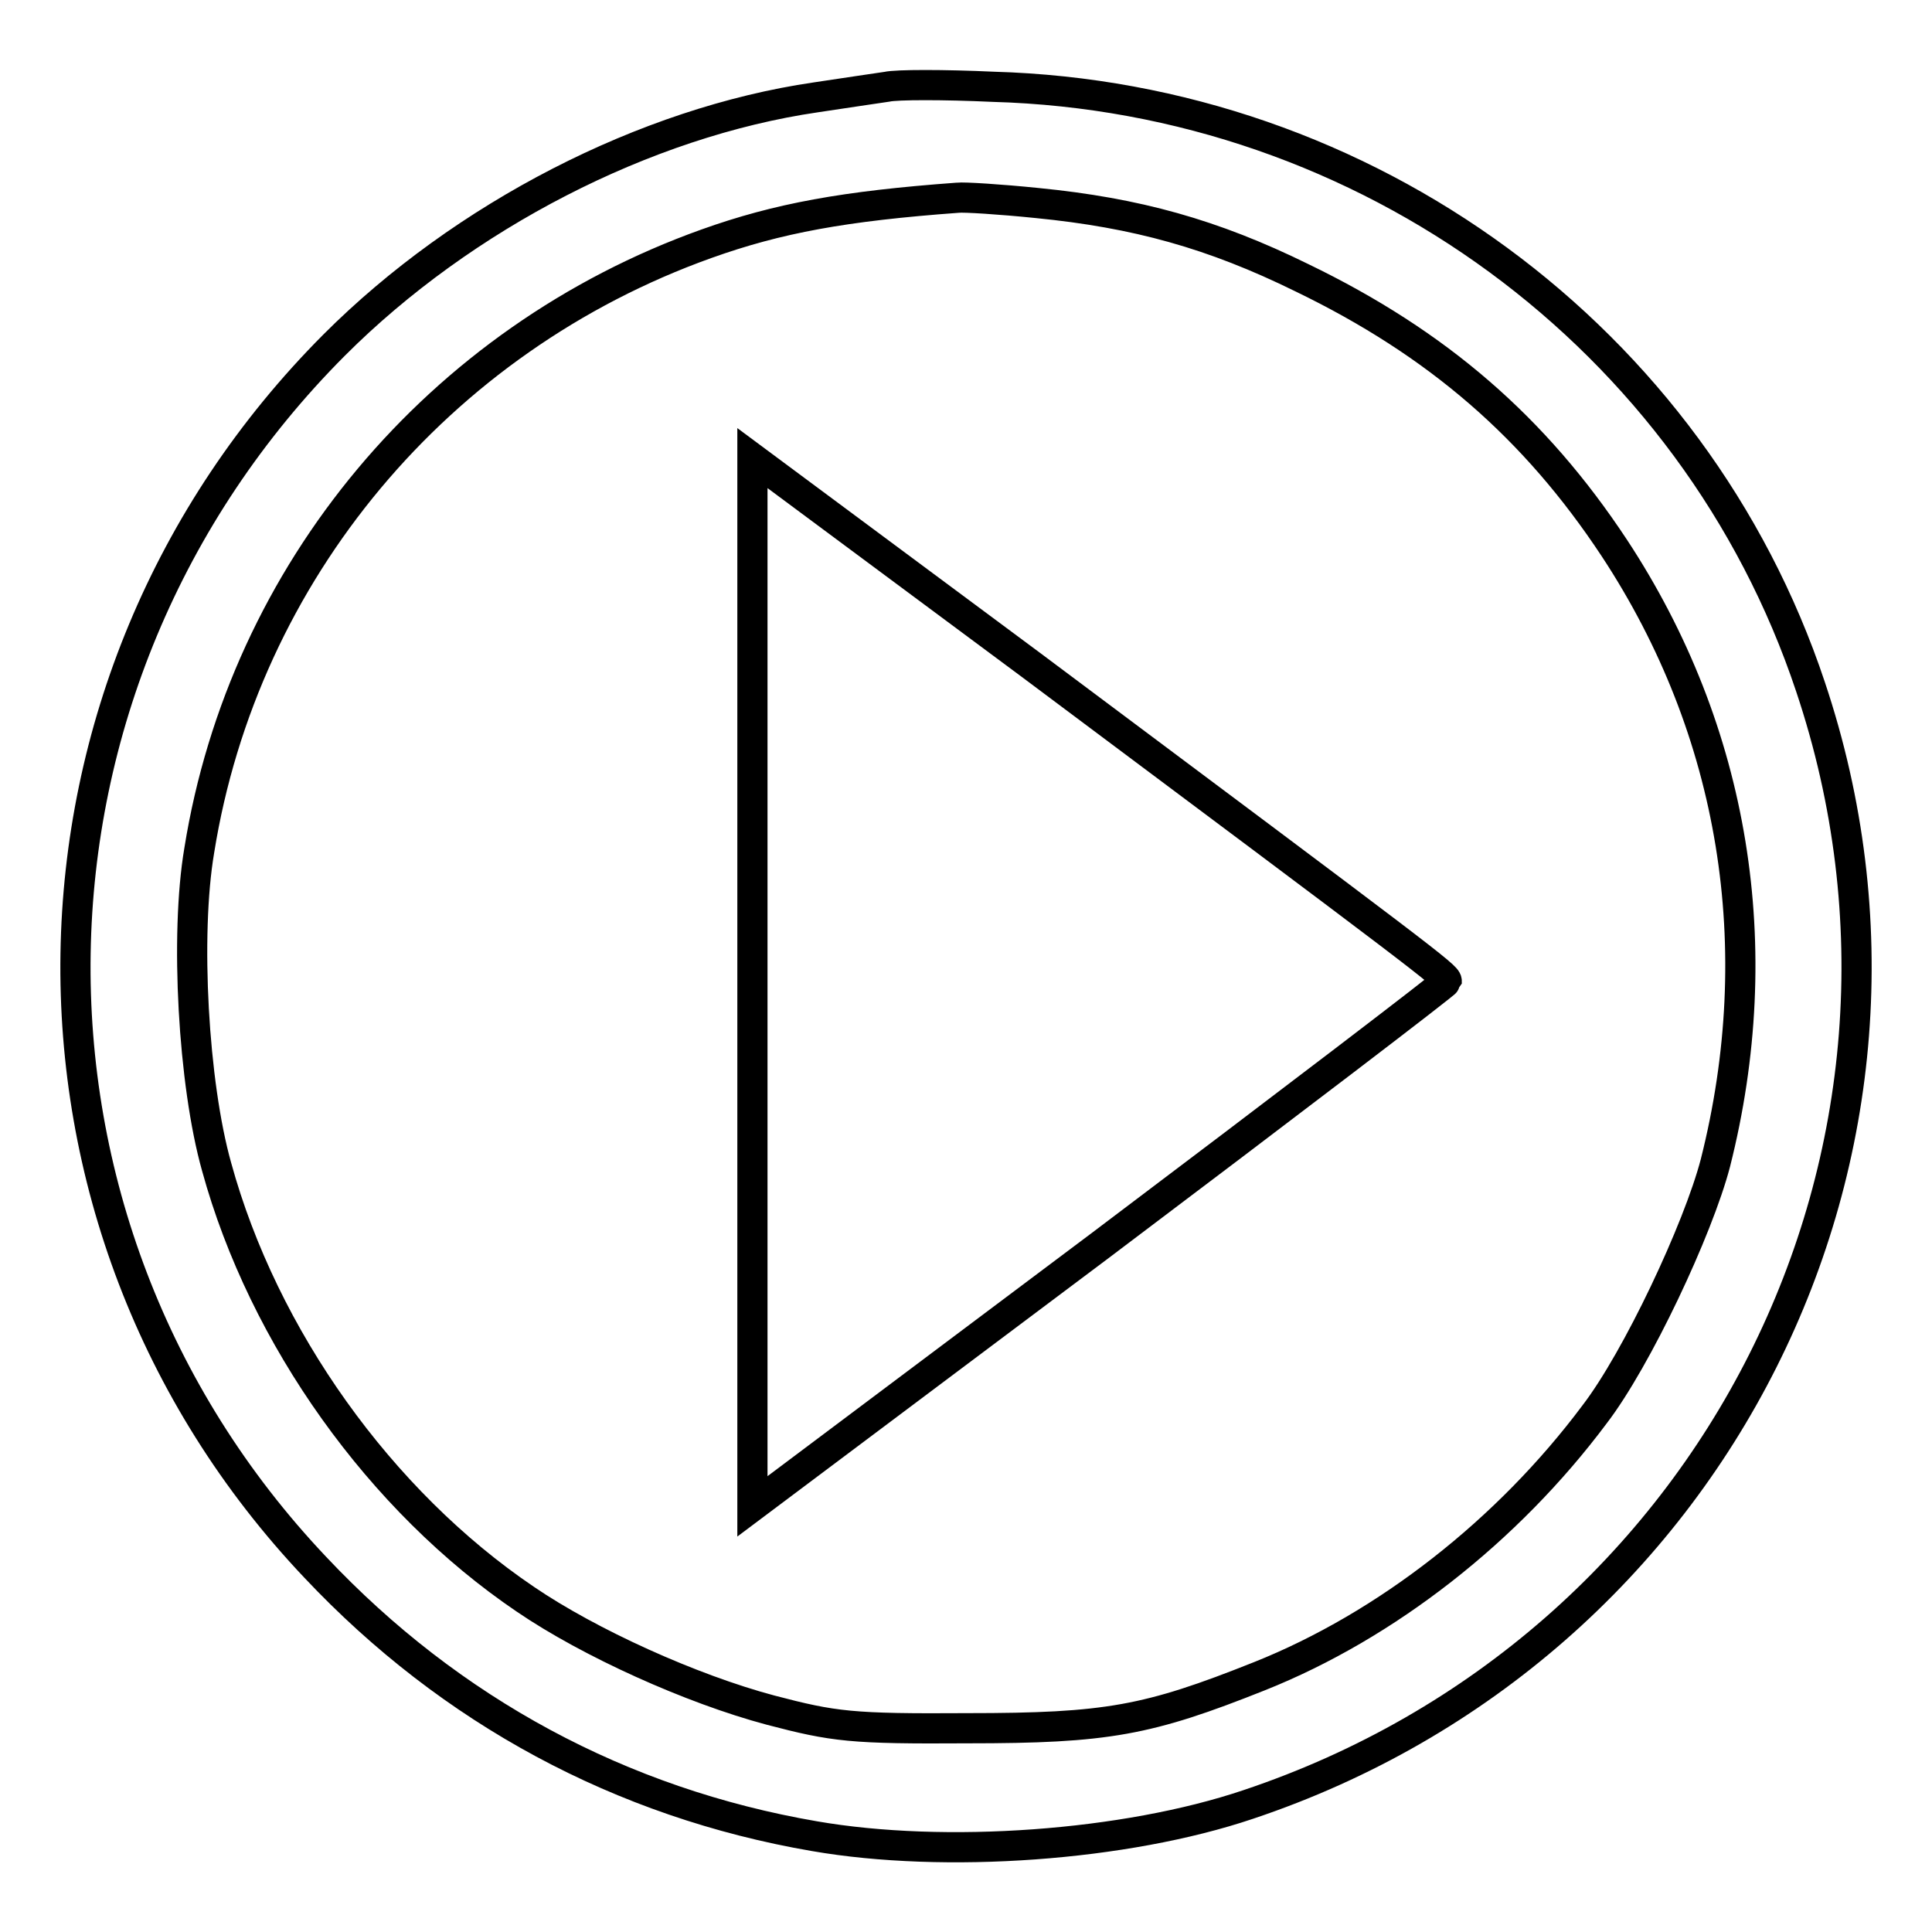 <?xml version="1.0" encoding="utf-8"?>
<!-- Svg Vector Icons : http://www.onlinewebfonts.com/icon -->
<!DOCTYPE svg PUBLIC "-//W3C//DTD SVG 1.1//EN" "http://www.w3.org/Graphics/SVG/1.1/DTD/svg11.dtd">
<svg version="1.1" xmlns="http://www.w3.org/2000/svg" xmlns:xlink="http://www.w3.org/1999/xlink" x="0px" y="0px" viewBox="0 0 256 256" enable-background="new 0 0 256 256" xml:space="preserve">
<g> <g> <path stroke-width="4" fill-opacity="0" stroke="#000000"  d="M117.5,11.5c-1.3,0.2-5.5,0.8-9.4,1.4c-22.6,3.3-46.7,15.7-63.8,32.8C-0.4,90.5-1.6,161.9,41.8,207.7  c17.9,19,40.5,31.2,66.1,35.6c17.3,3,41.2,1.3,57.5-4.2c61.9-20.7,95.1-86.7,74.5-148.1c-15.4-46.2-58.8-78.1-108.3-79.5  C125.1,11.2,118.8,11.2,117.5,11.5z M137.4,26.9c13.2,1.3,23.3,4.1,35.1,9.9c18,8.7,30.9,19.9,41.4,35.8  c16,24.3,20.6,53,13.4,81.5c-2.3,8.8-10.4,26-16,33.3c-11.5,15.4-27.6,28-44.4,34.7c-14.8,5.9-20.2,6.9-38.7,6.9  c-15.4,0.1-17.7-0.2-26.1-2.4c-10.5-2.8-24-8.9-32.5-14.7c-19.2-13-34.7-34.7-40.9-57.3c-3.1-11-4.2-30.7-2.3-41.9  C32.3,75.8,58.1,45,93.6,32.3c9.5-3.4,18.3-5,33.3-6.1C127.7,26.1,132.5,26.4,137.4,26.9z"/> <path stroke-width="4" fill-opacity="0" stroke="#000000"  d="M99.7,130.2v69.4l46-34.5c25.2-19,45.9-34.8,46-35.1c0-0.7-2.8-2.8-55.1-41.9L99.7,60.7V130.2z"/> </g></g>
</svg>